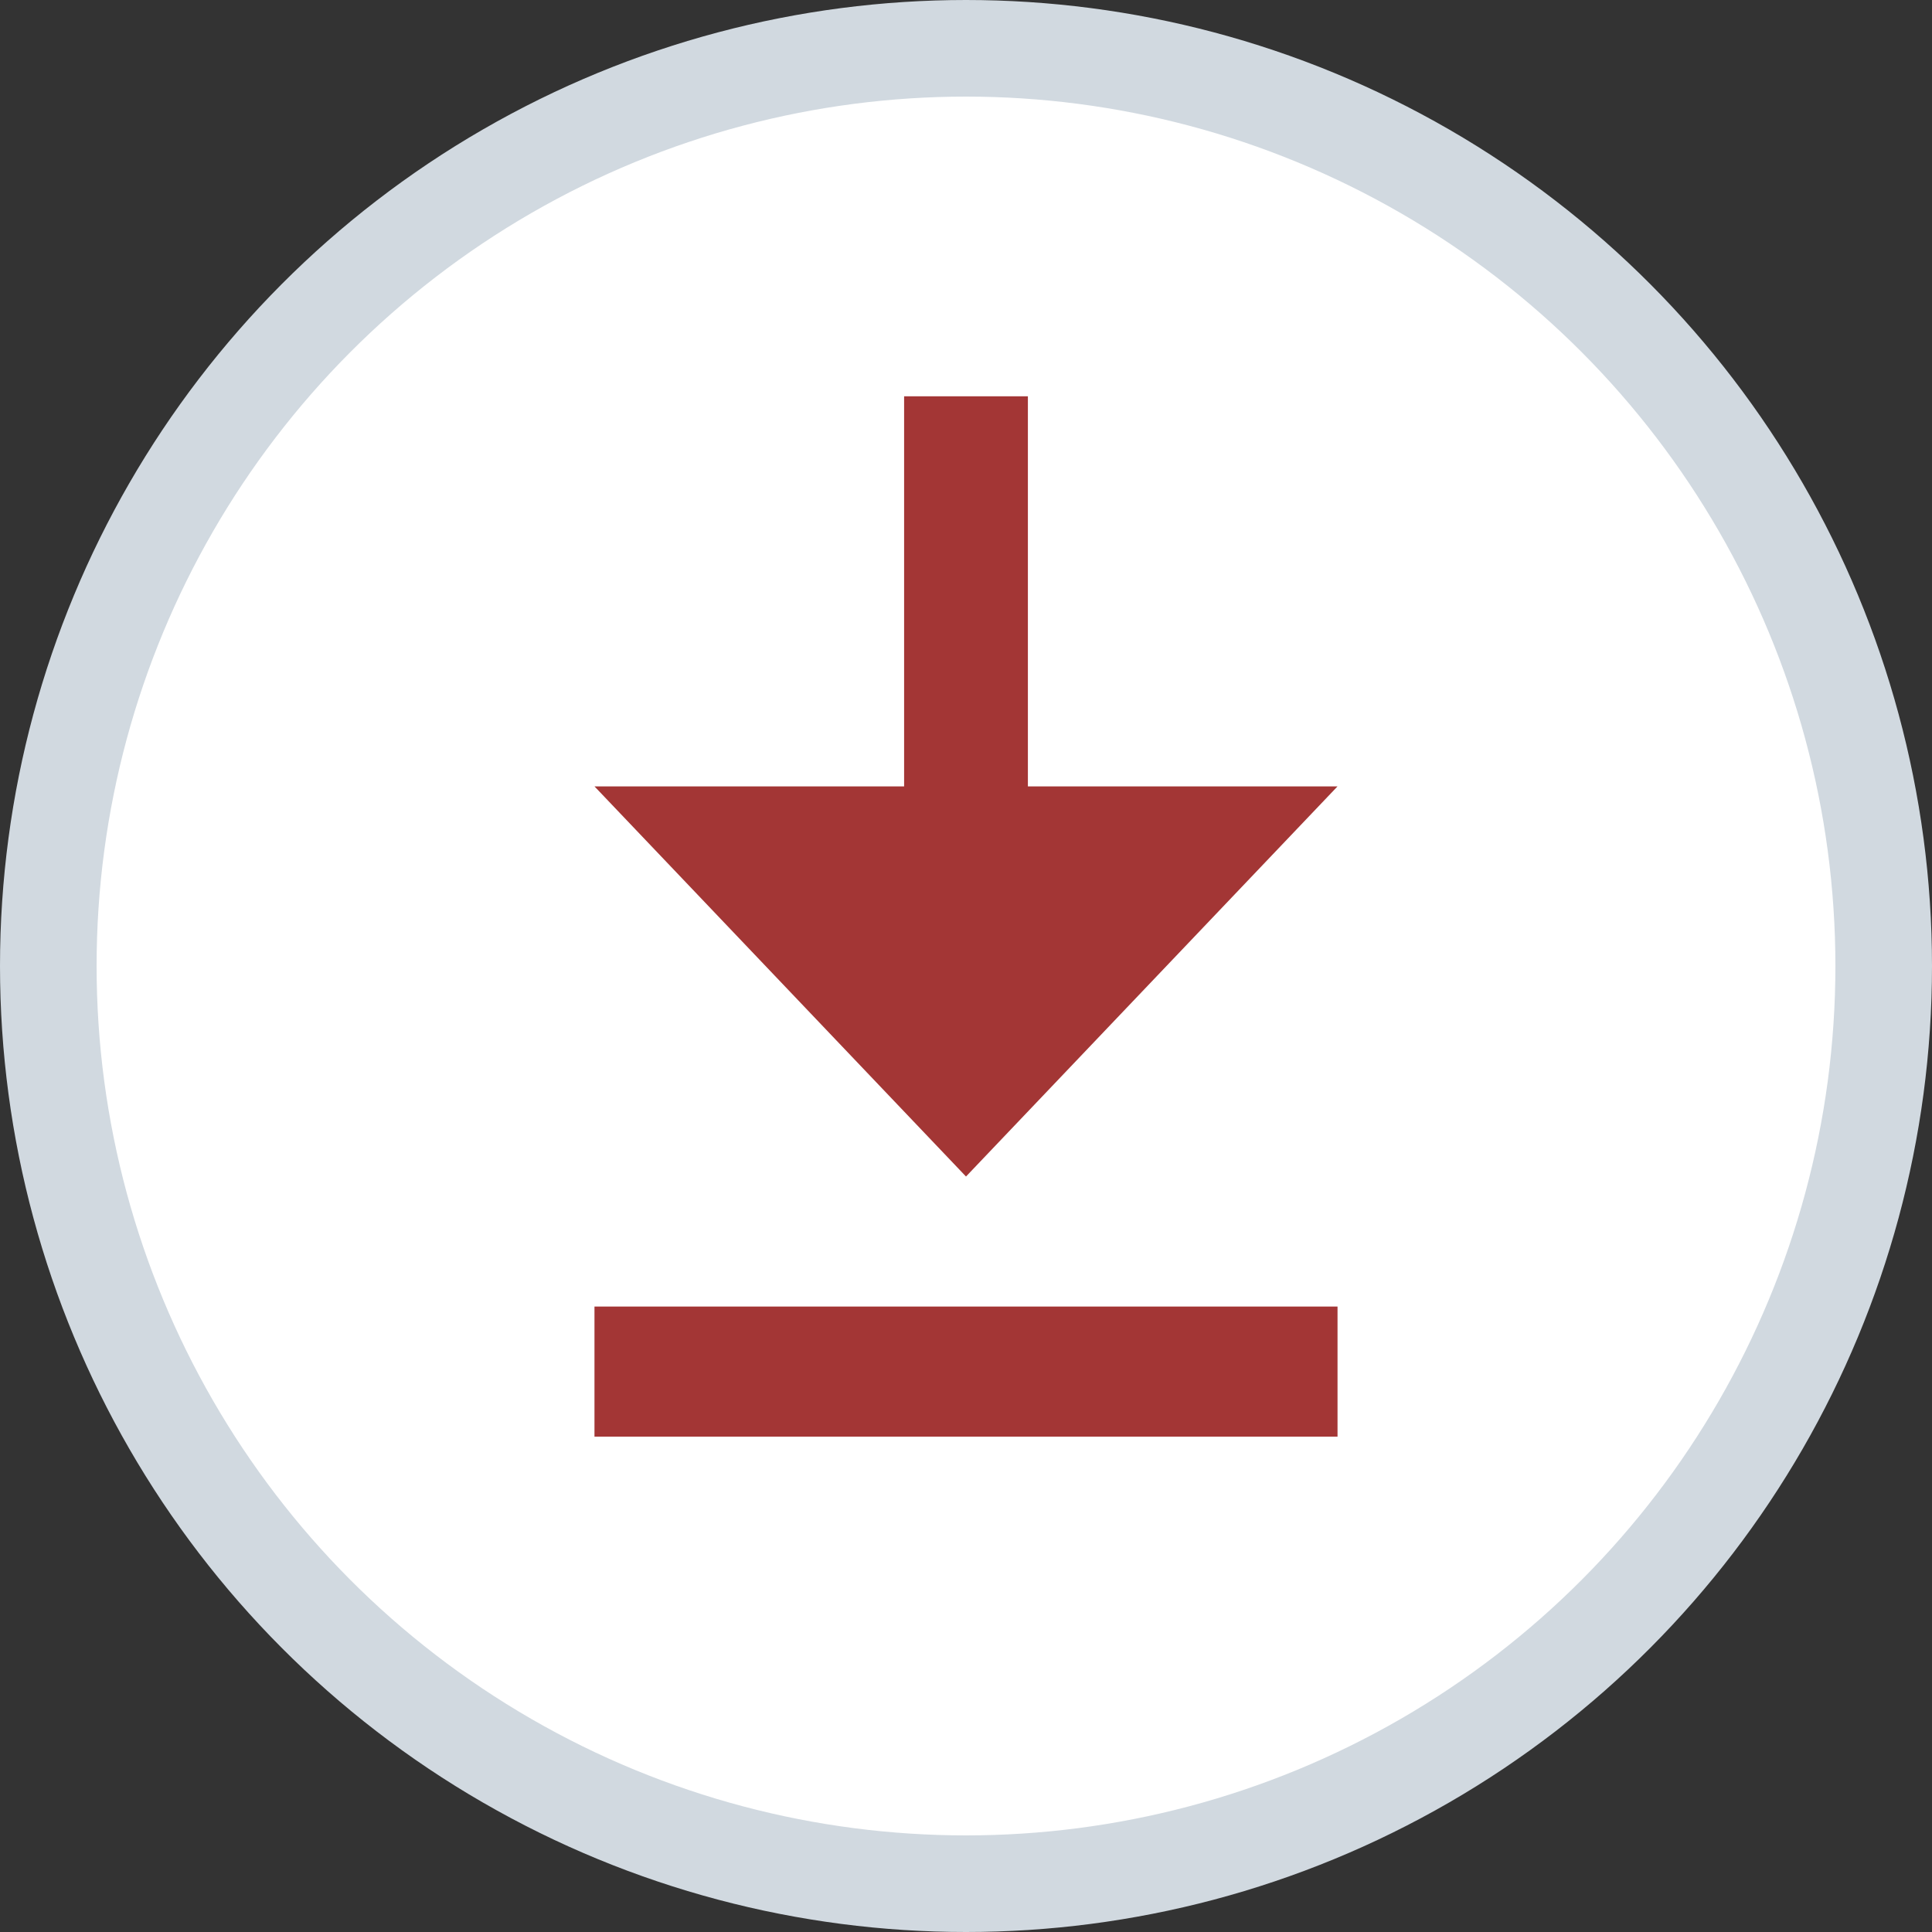 <svg width="30" height="30" viewBox="0 0 30 30" fill="none" xmlns="http://www.w3.org/2000/svg">
<rect x="0" y="0" width="30" height="30" fill="#333333" stroke="none"/>
<circle cx="15" cy="15" r="14.25" fill="white" stroke="#D1D9E0" stroke-width="1.5"/>
<path d="M9.231 20.288H20.769V22.308H9.231V20.288ZM14.039 6.154V12.211H9.231L15 18.269L20.769 12.211H15.961V6.154H14.039Z" fill="#A33635"/>
</svg>
